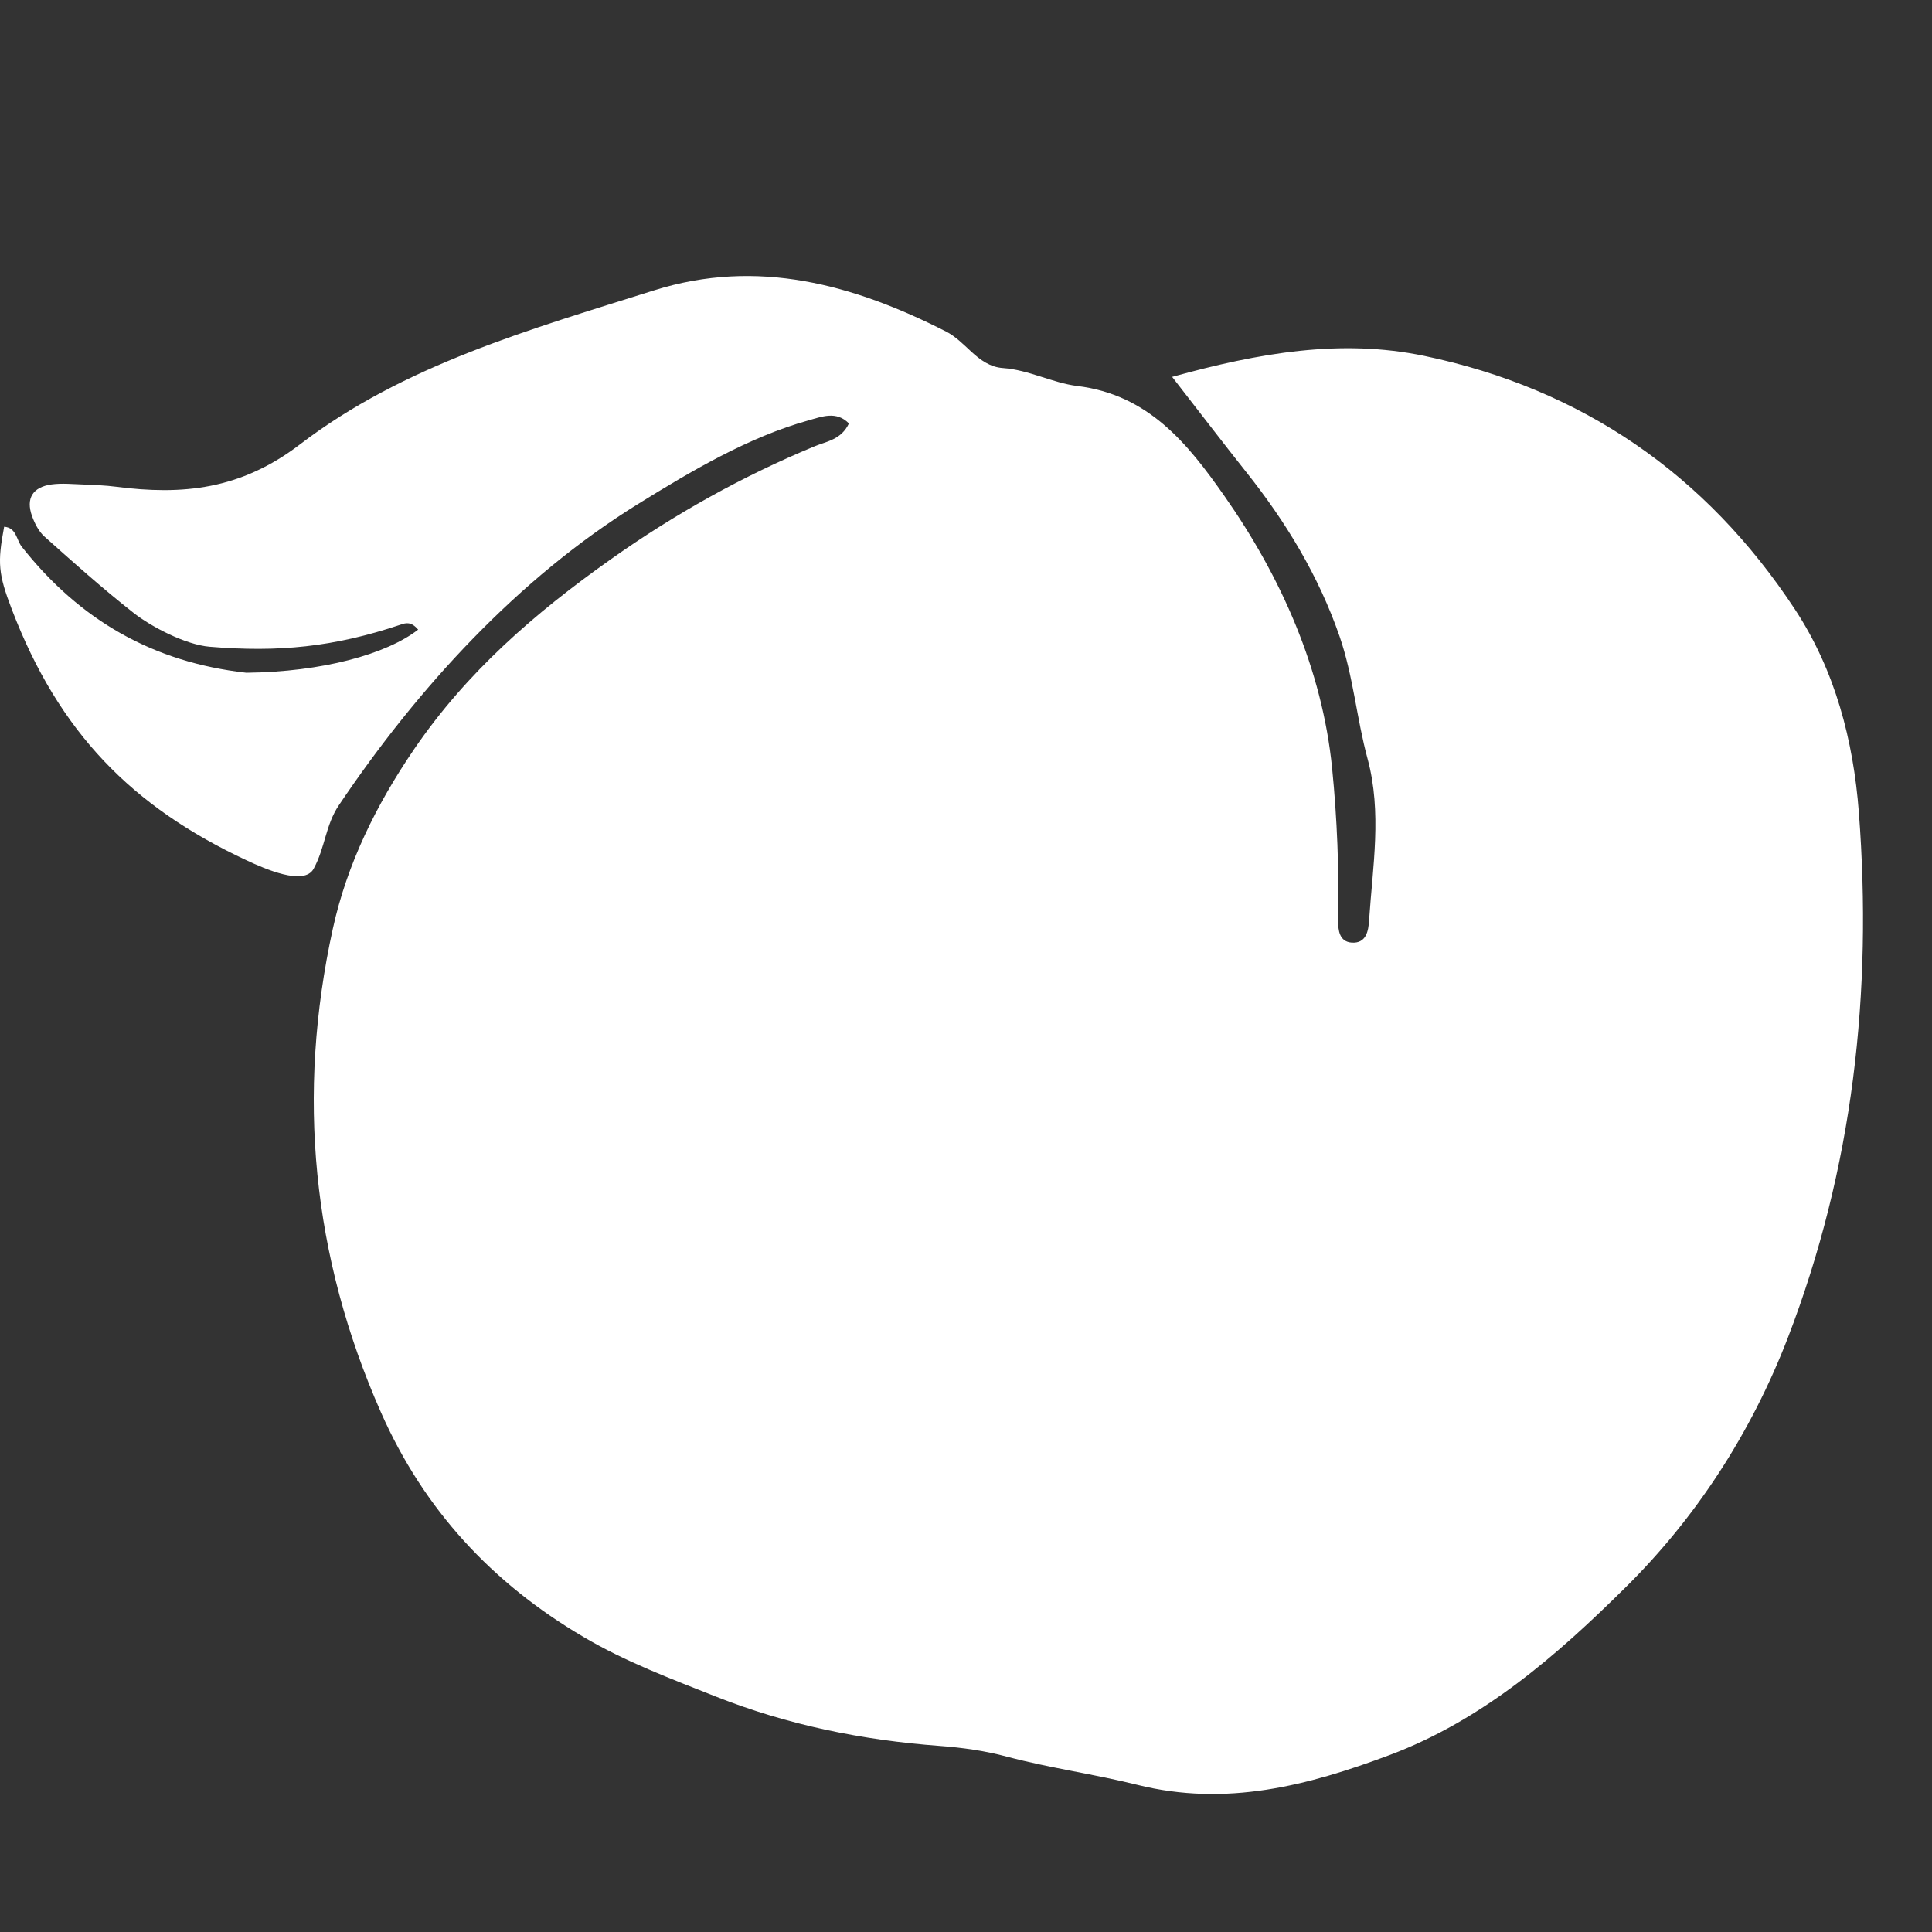 <svg width="28" height="28" viewBox="0 0 28 28" fill="none" xmlns="http://www.w3.org/2000/svg">
<rect x="0" y="0" width="28" height="28" fill="#333333" stroke="none"/>
<path d="M16.988 5.462C18.244 5.114 19.436 4.906 20.642 5.158C22.927 5.635 24.725 6.873 26.013 8.83C26.596 9.716 26.86 10.729 26.94 11.773C27.139 14.382 26.858 16.931 25.909 19.393C25.376 20.772 24.579 21.998 23.555 23.009C22.566 23.989 21.492 24.928 20.138 25.436C18.952 25.88 17.771 26.189 16.482 25.867C15.861 25.712 15.219 25.625 14.597 25.46C14.274 25.373 13.949 25.328 13.616 25.303C12.501 25.22 11.417 25.001 10.372 24.587C9.719 24.328 9.066 24.084 8.453 23.722C7.131 22.943 6.145 21.881 5.521 20.469C4.521 18.206 4.296 15.862 4.824 13.459C5.029 12.524 5.451 11.666 6.001 10.859C6.767 9.737 7.751 8.885 8.847 8.109C9.78 7.448 10.759 6.902 11.809 6.467C11.981 6.396 12.193 6.372 12.303 6.137C12.121 5.951 11.91 6.039 11.719 6.092C10.85 6.334 10.018 6.827 9.249 7.303C7.509 8.379 6.049 9.977 4.912 11.669C4.716 11.96 4.714 12.281 4.546 12.59C4.408 12.846 3.832 12.589 3.577 12.47C1.915 11.695 0.853 10.614 0.171 8.831C-0.026 8.317 -0.038 8.154 0.06 7.634C0.239 7.647 0.237 7.824 0.315 7.923C1.157 8.991 2.222 9.599 3.57 9.75C4.673 9.738 5.601 9.481 6.06 9.125C5.958 9.003 5.878 9.028 5.806 9.053C4.836 9.379 4.033 9.456 3.037 9.373C2.692 9.344 2.194 9.086 1.933 8.88C1.488 8.531 1.066 8.153 0.644 7.776C0.561 7.702 0.503 7.586 0.464 7.479C0.373 7.224 0.472 7.06 0.746 7.021C0.898 7 1.057 7.017 1.213 7.022C1.369 7.029 1.526 7.034 1.68 7.054C2.645 7.179 3.487 7.098 4.348 6.44C5.853 5.289 7.691 4.772 9.48 4.208C10.977 3.737 12.37 4.123 13.711 4.805C13.847 4.874 13.962 4.991 14.076 5.096C14.209 5.219 14.352 5.322 14.535 5.334C14.909 5.36 15.252 5.549 15.611 5.594C16.64 5.719 17.208 6.422 17.743 7.185C18.573 8.369 19.163 9.707 19.306 11.132C19.38 11.873 19.407 12.597 19.394 13.347C19.392 13.483 19.413 13.648 19.588 13.661C19.802 13.677 19.833 13.489 19.842 13.336C19.894 12.557 20.03 11.775 19.82 10.997C19.661 10.411 19.613 9.799 19.414 9.222C19.109 8.342 18.634 7.559 18.057 6.836C17.718 6.41 17.388 5.976 16.989 5.464L16.988 5.462Z" fill="white"/>
</svg>
